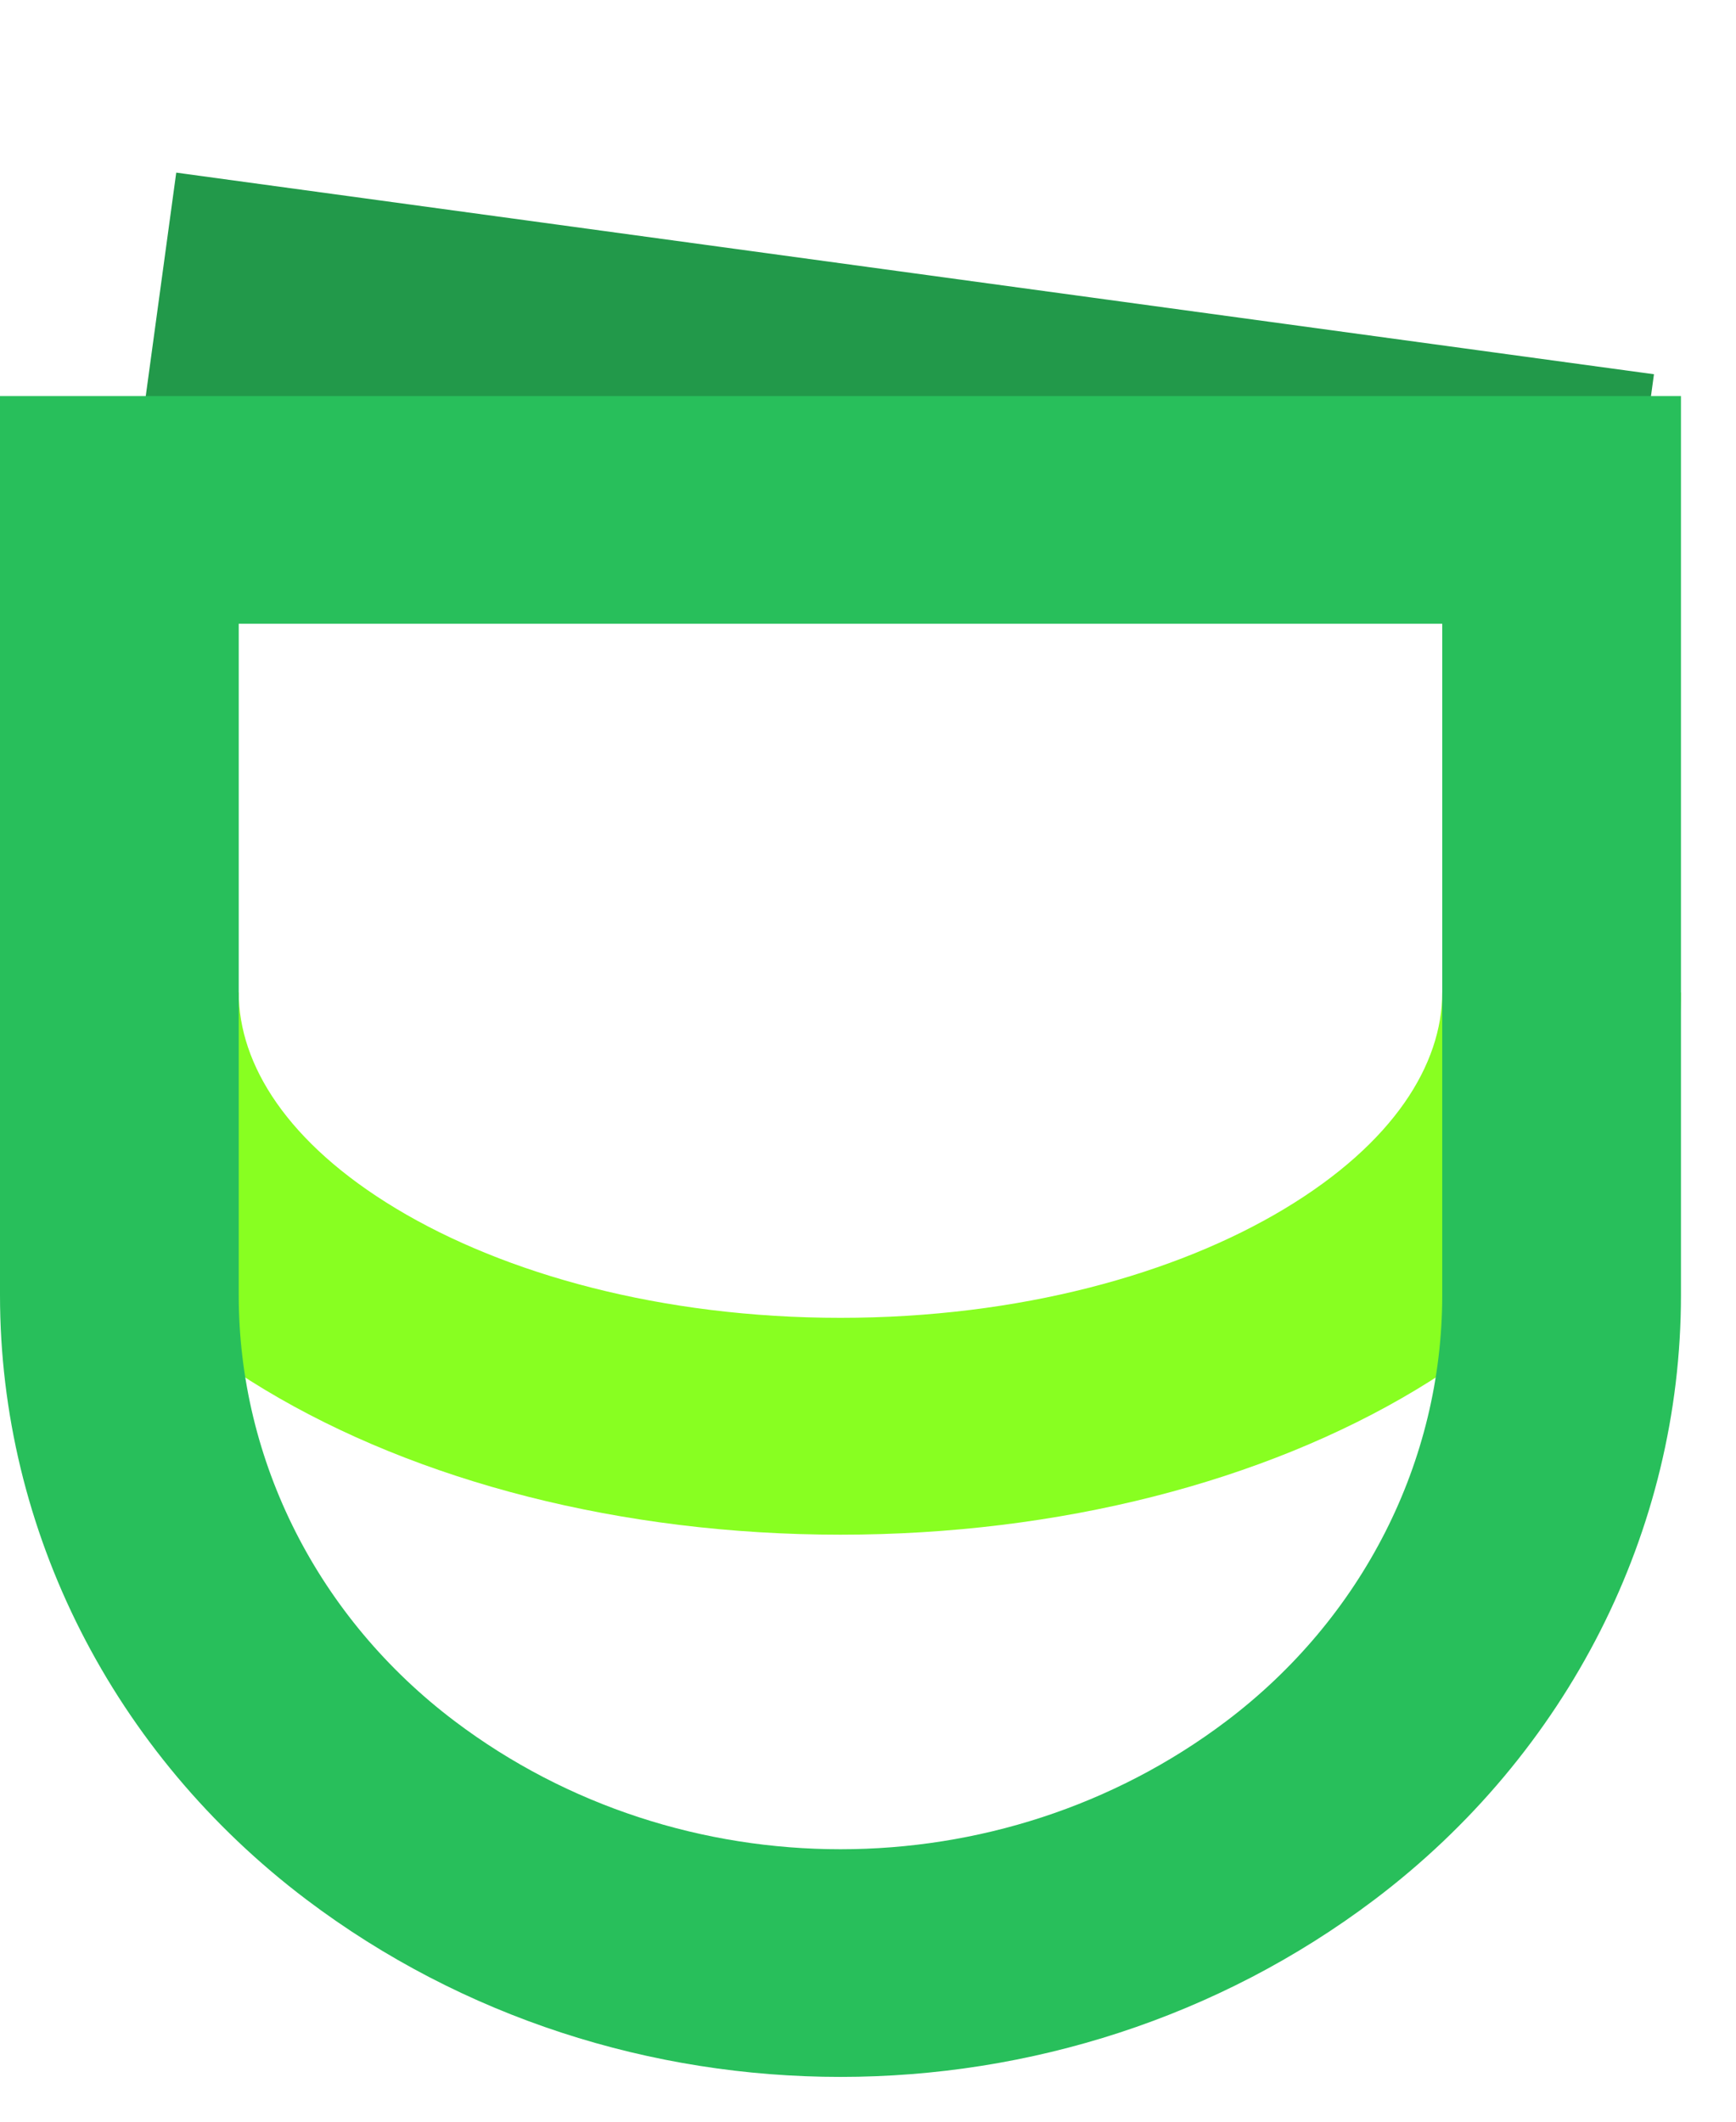 <svg width="27" height="33" viewBox="0 0 27 33" fill="none"
  xmlns="http://www.w3.org/2000/svg">
  <path fill-rule="evenodd" clip-rule="evenodd" d="M6.166 18.801C7.852 19.815 10.288 20.497 13.072 20.497C15.856 20.497 18.293 19.815 19.978 18.801C21.677 17.779 22.431 16.555 22.431 15.437H26.144C26.144 18.045 24.387 20.194 22.027 21.614C19.654 23.042 16.482 23.87 13.072 23.87C9.662 23.87 6.491 23.042 4.117 21.614C1.757 20.194 0 18.045 0 15.437H3.713C3.713 16.555 4.467 17.779 6.166 18.801Z" fill="#88FF21"/>
  <path fill-rule="evenodd" clip-rule="evenodd" d="M25.233 9.42L2.25 6.284L2.741 2.685L25.724 5.821L25.233 9.42Z" fill="#22994A"/>
  <path fill-rule="evenodd" clip-rule="evenodd" d="M22.431 9.701H3.713V20.145C3.713 22.728 4.951 25.169 7.074 26.772C10.588 29.426 15.556 29.426 19.07 26.772C21.193 25.169 22.431 22.728 22.431 20.145V9.701ZM0 6.16V20.145C0 23.81 1.757 27.273 4.769 29.548C9.634 33.222 16.51 33.222 21.375 29.548C24.387 27.273 26.144 23.81 26.144 20.145V6.16H0Z" fill="#28BF5B"/>
</svg>
